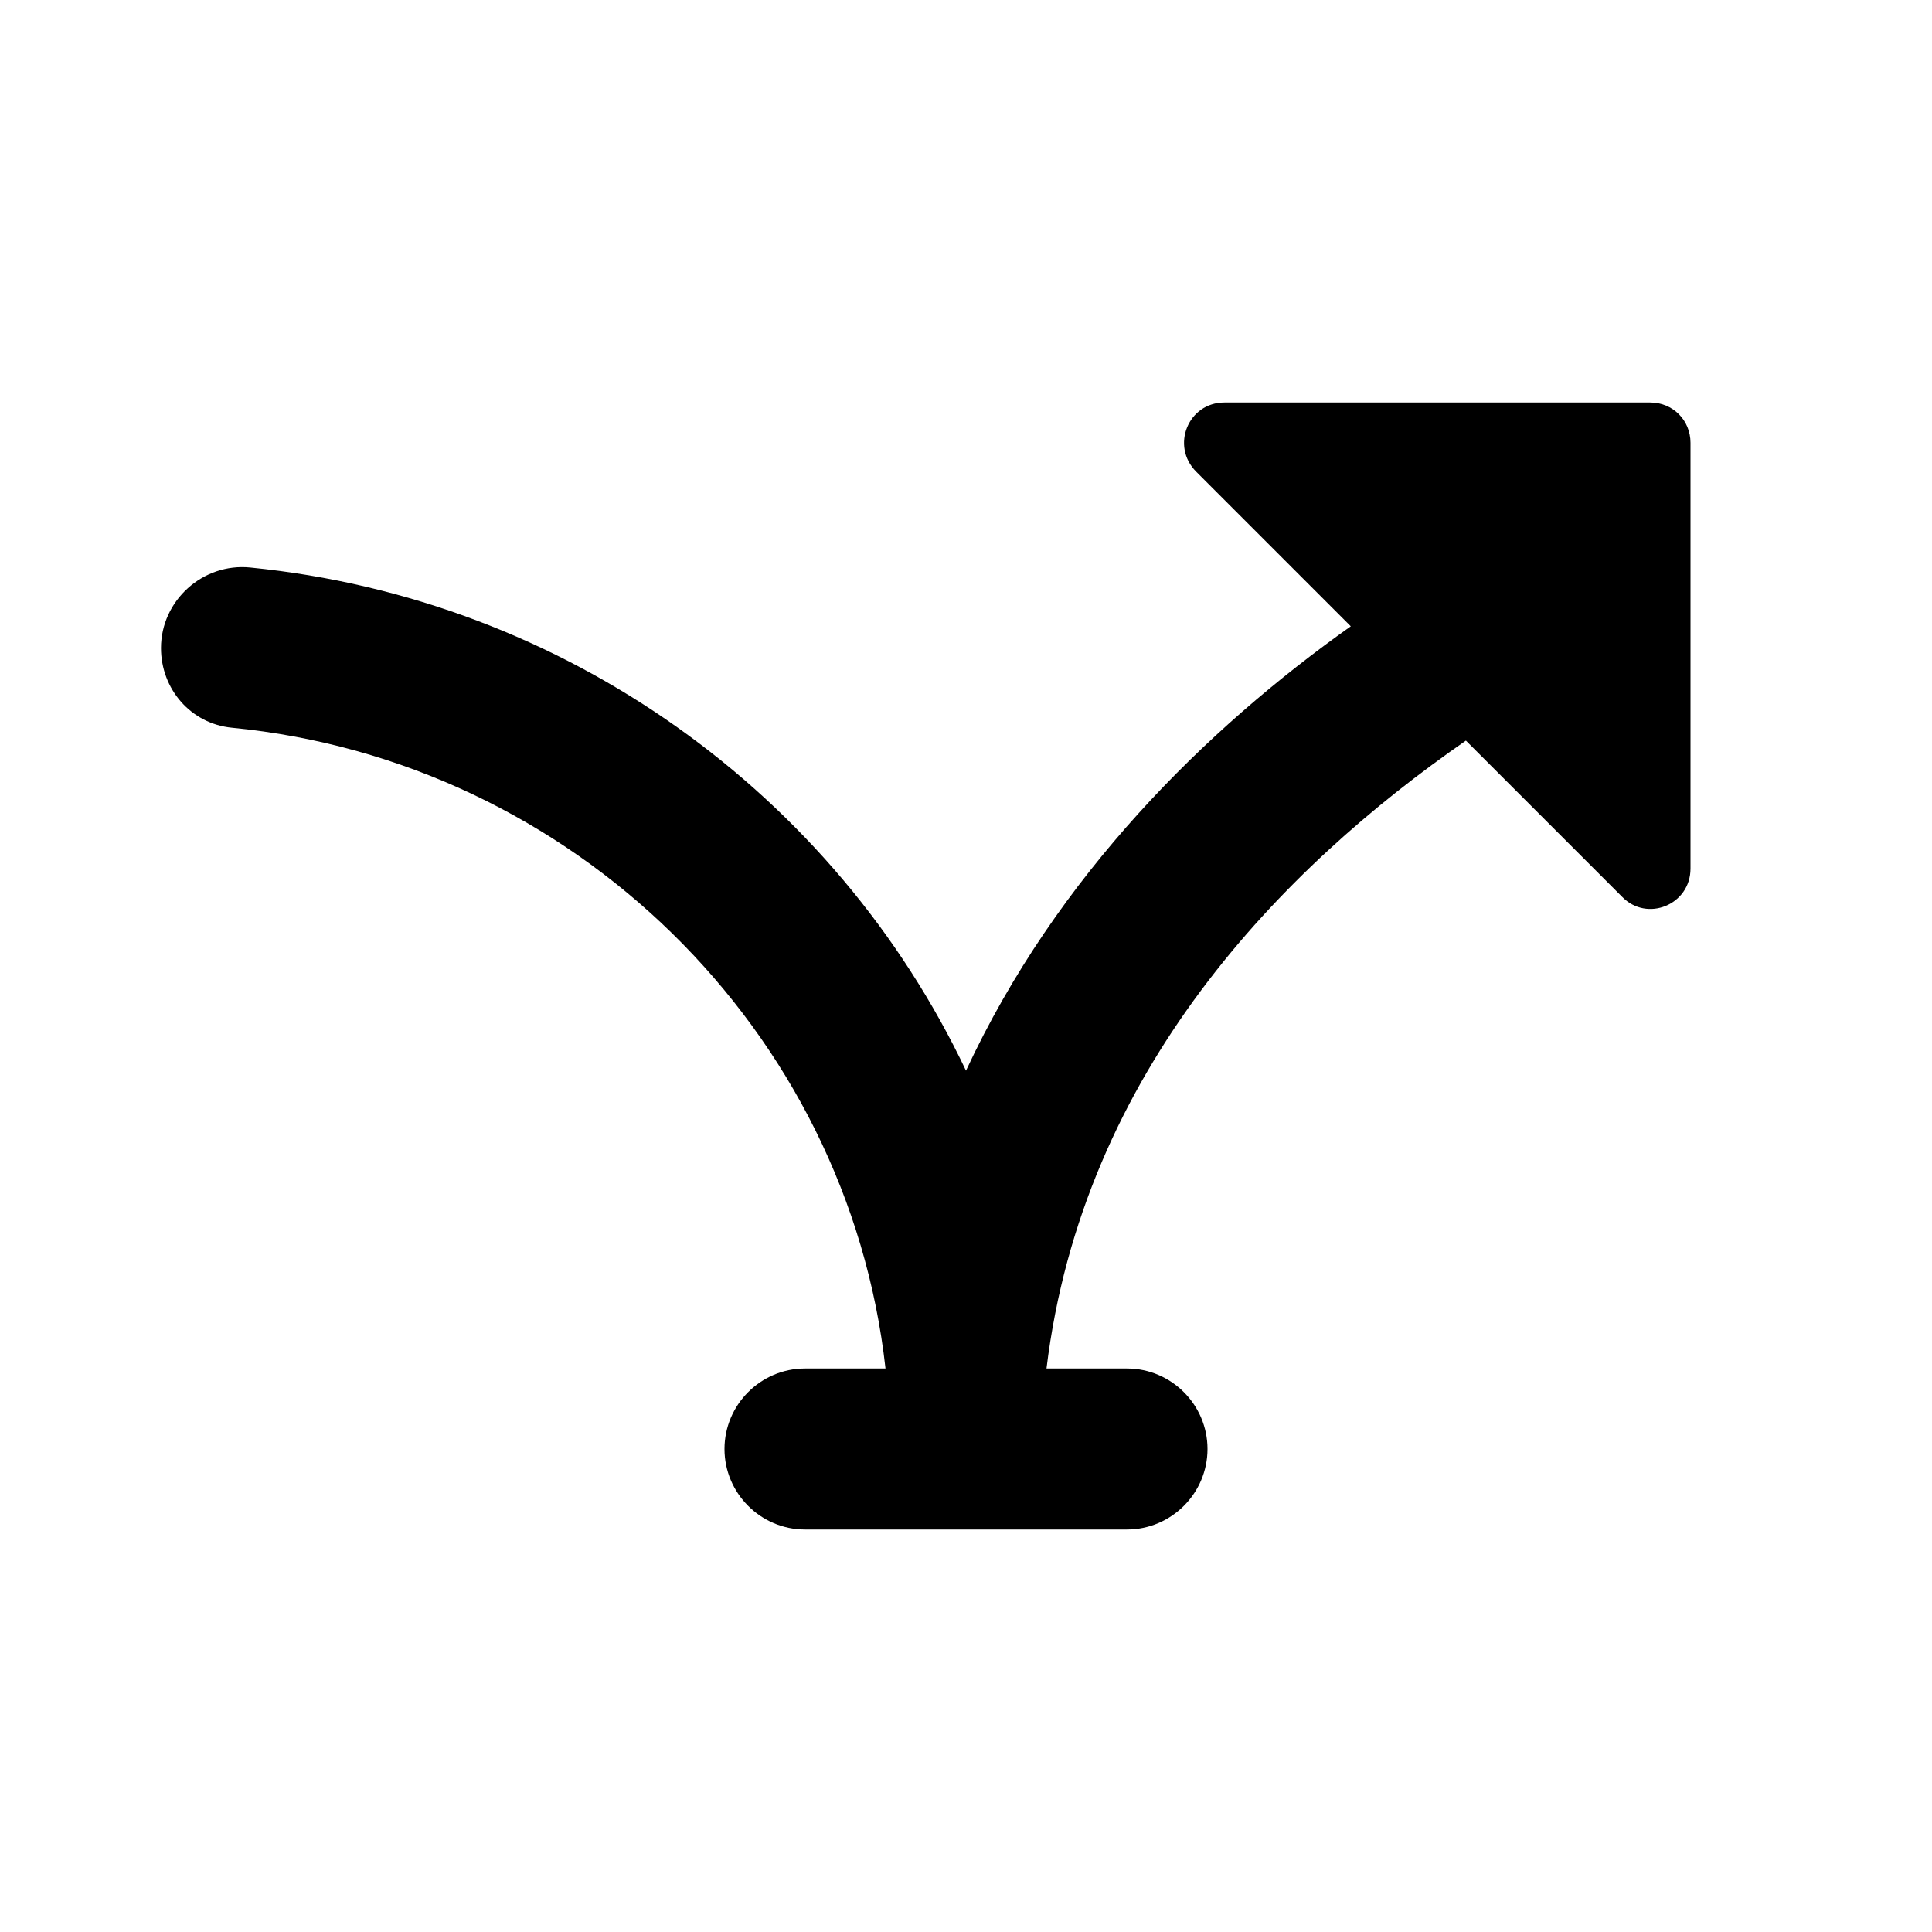 <svg xmlns="http://www.w3.org/2000/svg" enable-background="new 0 0 24 24" height="24" viewBox="0 0 24 24" width="24"><rect fill="none" height="24" width="24"/><path d="M15,18c0,0.55-0.45,1-1,1h-4c-0.55,0-1-0.45-1-1c0-0.55,0.45-1,1-1h1c-0.47-4.21-3.89-7.55-8.12-7.96 C2.37,8.99,2,8.56,2,8.05c0-0.59,0.52-1.06,1.11-1C7.03,7.44,10.37,9.87,12,13.3c1.13-2.43,2.99-4.25,4.78-5.52l-1.92-1.92 C14.54,5.54,14.76,5,15.21,5h5.29C20.78,5,21,5.22,21,5.5v5.29c0,0.45-0.54,0.67-0.85,0.35l-1.94-1.94C15.93,10.78,13.45,13.3,13,17 h1C14.55,17,15,17.45,15,18z"/></svg>